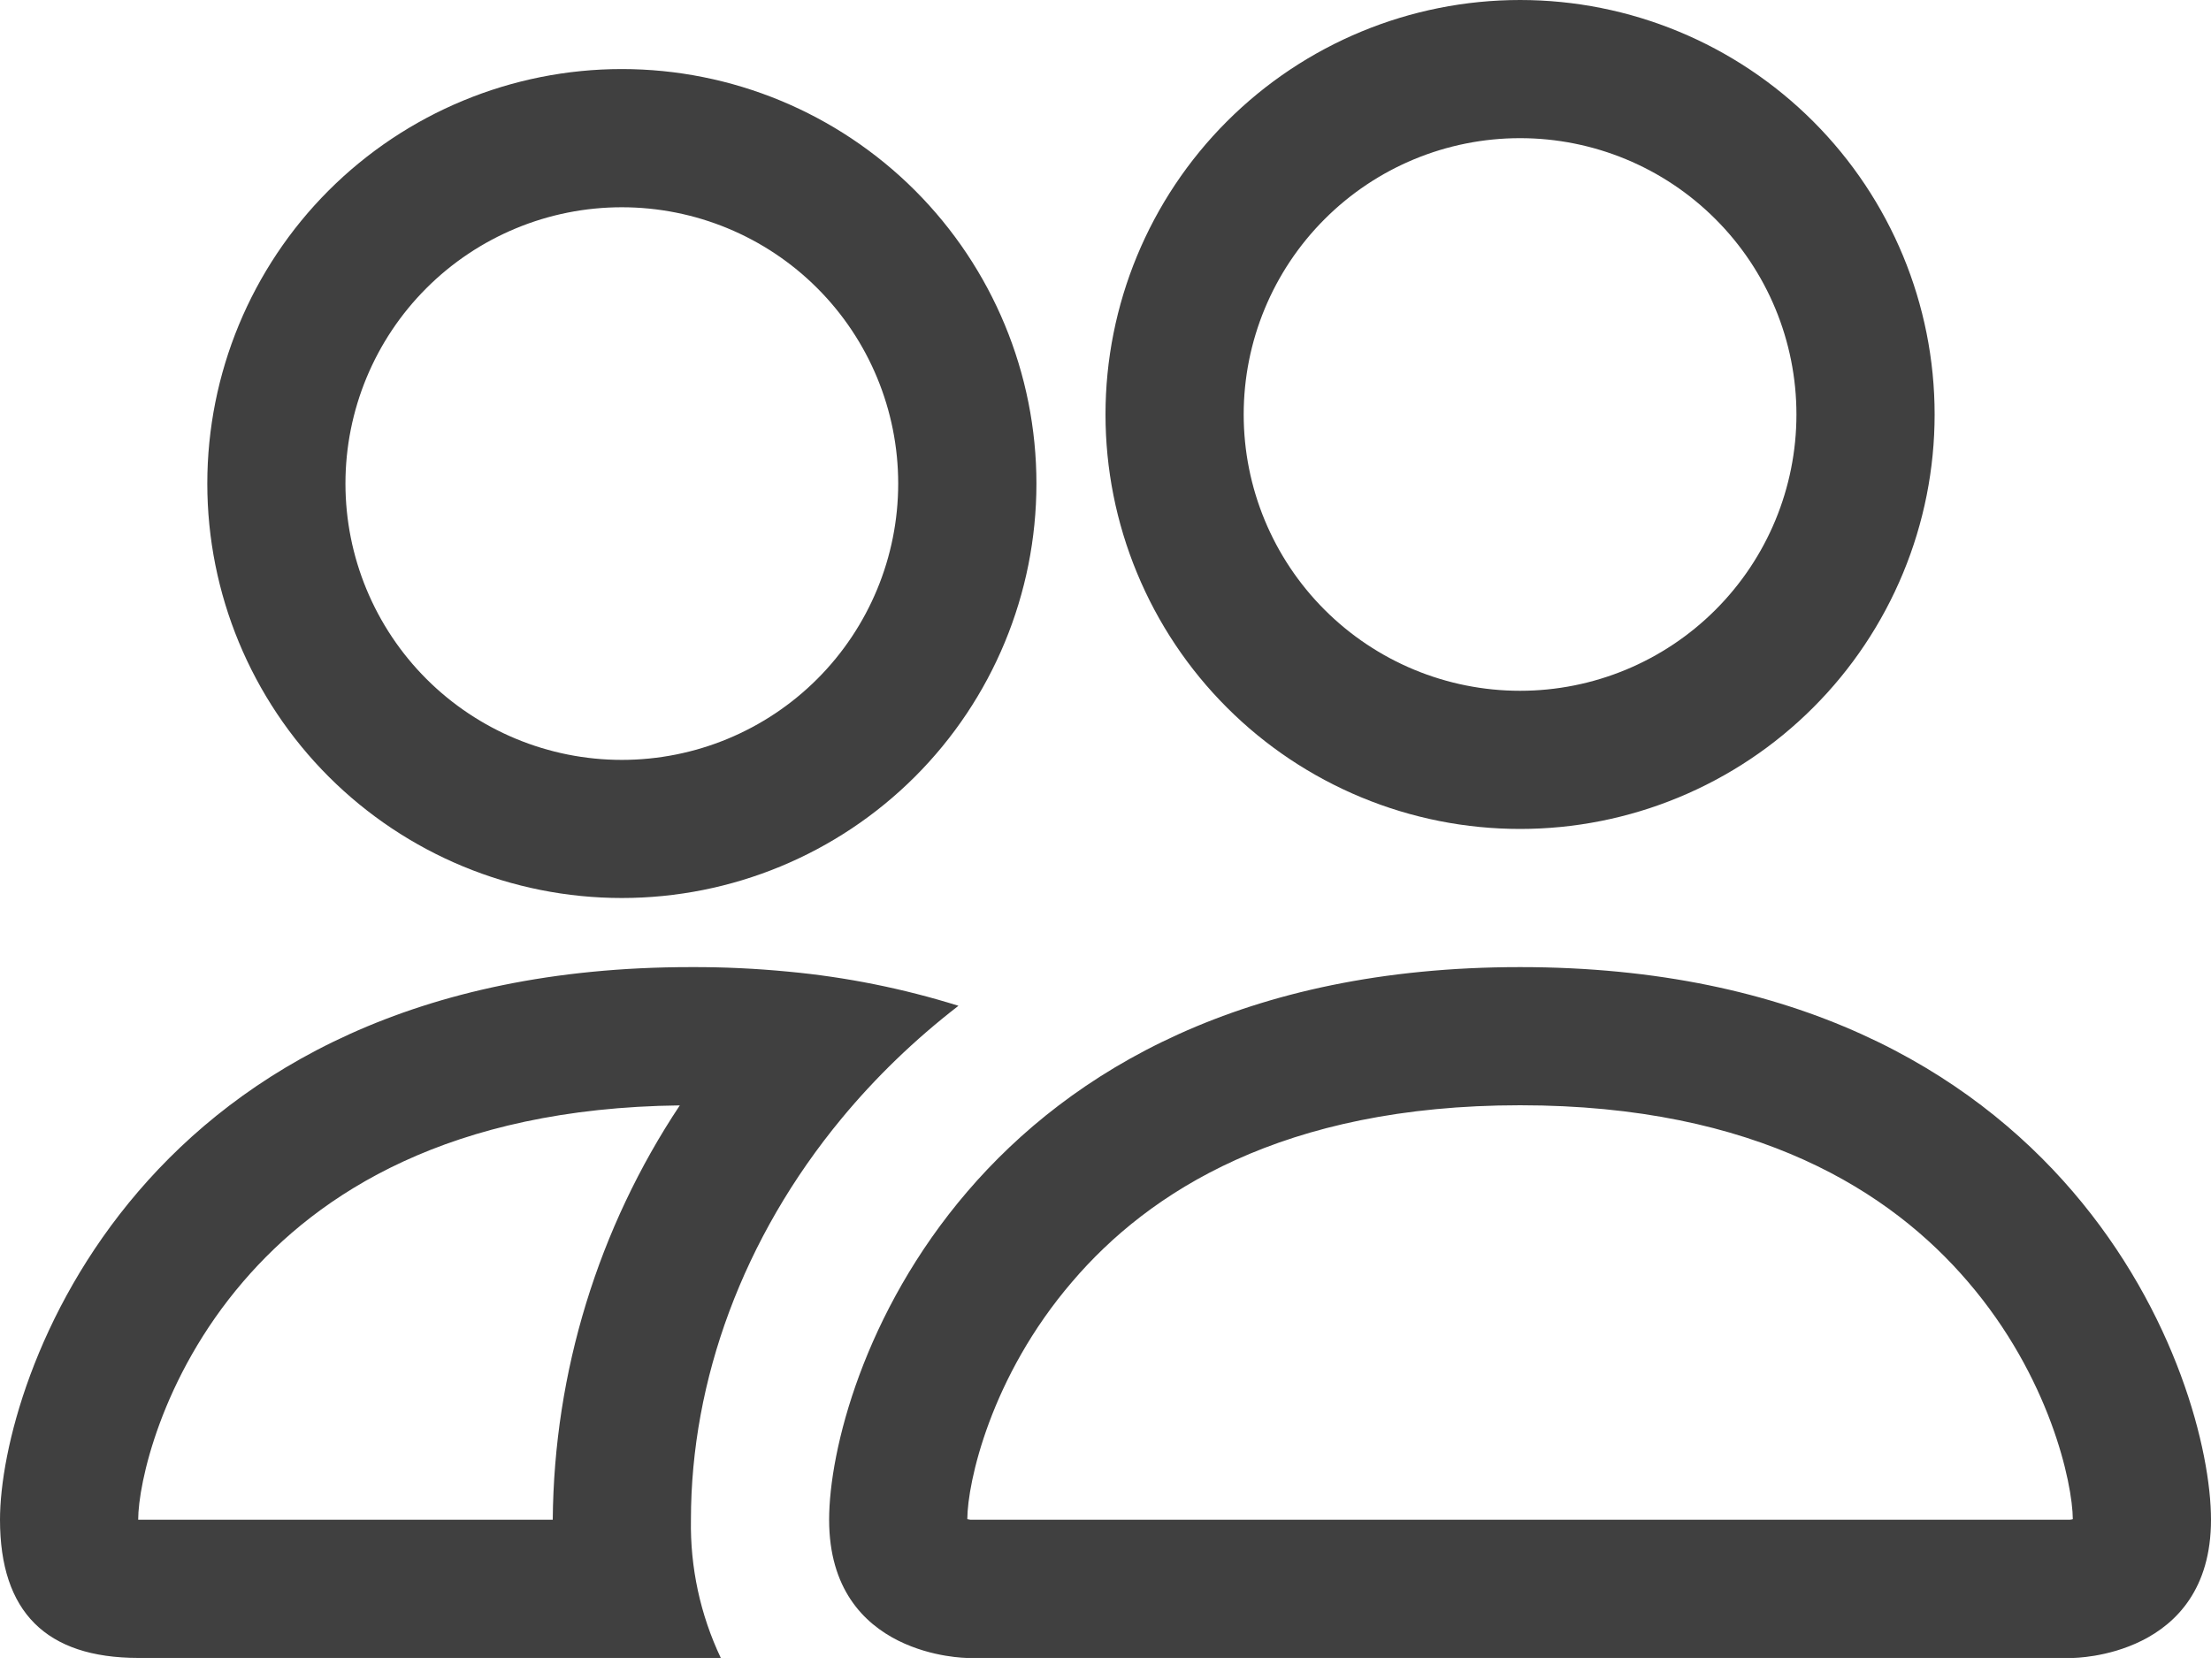 <svg width="50" height="38" viewBox="0 0 50 38" fill="none" xmlns="http://www.w3.org/2000/svg">
<path d="M46.875 37.5C46.875 37.5 50 37.5 50 34.375C50 31.25 46.875 21.875 34.375 21.875C21.875 21.875 18.75 31.25 18.75 34.375C18.75 37.5 21.875 37.5 21.875 37.5H46.875ZM21.944 34.375L21.875 34.362C21.878 33.538 22.397 31.144 24.25 28.988C25.975 26.966 29.006 25 34.375 25C39.741 25 42.772 26.969 44.5 28.988C46.353 31.144 46.869 33.541 46.875 34.362L46.85 34.369L46.806 34.375H21.944ZM34.375 15.625C36.033 15.625 37.622 14.966 38.794 13.794C39.967 12.622 40.625 11.033 40.625 9.375C40.625 7.717 39.967 6.128 38.794 4.956C37.622 3.783 36.033 3.125 34.375 3.125C32.717 3.125 31.128 3.783 29.956 4.956C28.784 6.128 28.125 7.717 28.125 9.375C28.125 11.033 28.784 12.622 29.956 13.794C31.128 14.966 32.717 15.625 34.375 15.625ZM43.75 9.375C43.75 10.606 43.508 11.825 43.036 12.963C42.565 14.1 41.875 15.134 41.004 16.004C40.134 16.875 39.1 17.565 37.963 18.036C36.825 18.508 35.606 18.75 34.375 18.75C33.144 18.75 31.925 18.508 30.787 18.036C29.65 17.565 28.616 16.875 27.746 16.004C26.875 15.134 26.185 14.1 25.714 12.963C25.242 11.825 25 10.606 25 9.375C25 6.889 25.988 4.504 27.746 2.746C29.504 0.988 31.889 0 34.375 0C36.861 0 39.246 0.988 41.004 2.746C42.762 4.504 43.75 6.889 43.75 9.375ZM21.675 22.75C20.424 22.359 19.136 22.1 17.831 21.978C17.098 21.907 16.362 21.872 15.625 21.875C3.125 21.875 0 31.25 0 34.375C0 36.458 1.042 37.5 3.125 37.5H16.3C15.837 36.524 15.606 35.455 15.625 34.375C15.625 31.219 16.803 27.994 19.031 25.3C19.791 24.381 20.675 23.522 21.675 22.75ZM15.375 25C13.527 27.779 12.528 31.037 12.5 34.375H3.125C3.125 33.562 3.638 31.156 5.5 28.988C7.203 27 10.162 25.062 15.375 25.003V25ZM4.688 10.938C4.688 8.451 5.675 6.067 7.433 4.308C9.192 2.55 11.576 1.562 14.062 1.562C16.549 1.562 18.933 2.55 20.692 4.308C22.45 6.067 23.438 8.451 23.438 10.938C23.438 13.424 22.45 15.809 20.692 17.567C18.933 19.325 16.549 20.312 14.062 20.312C11.576 20.312 9.192 19.325 7.433 17.567C5.675 15.809 4.688 13.424 4.688 10.938ZM14.062 4.688C12.405 4.688 10.815 5.346 9.643 6.518C8.471 7.69 7.812 9.28 7.812 10.938C7.812 12.595 8.471 14.185 9.643 15.357C10.815 16.529 12.405 17.188 14.062 17.188C15.72 17.188 17.31 16.529 18.482 15.357C19.654 14.185 20.312 12.595 20.312 10.938C20.312 9.28 19.654 7.69 18.482 6.518C17.31 5.346 15.72 4.688 14.062 4.688Z" fill="#404040"/>
</svg>
